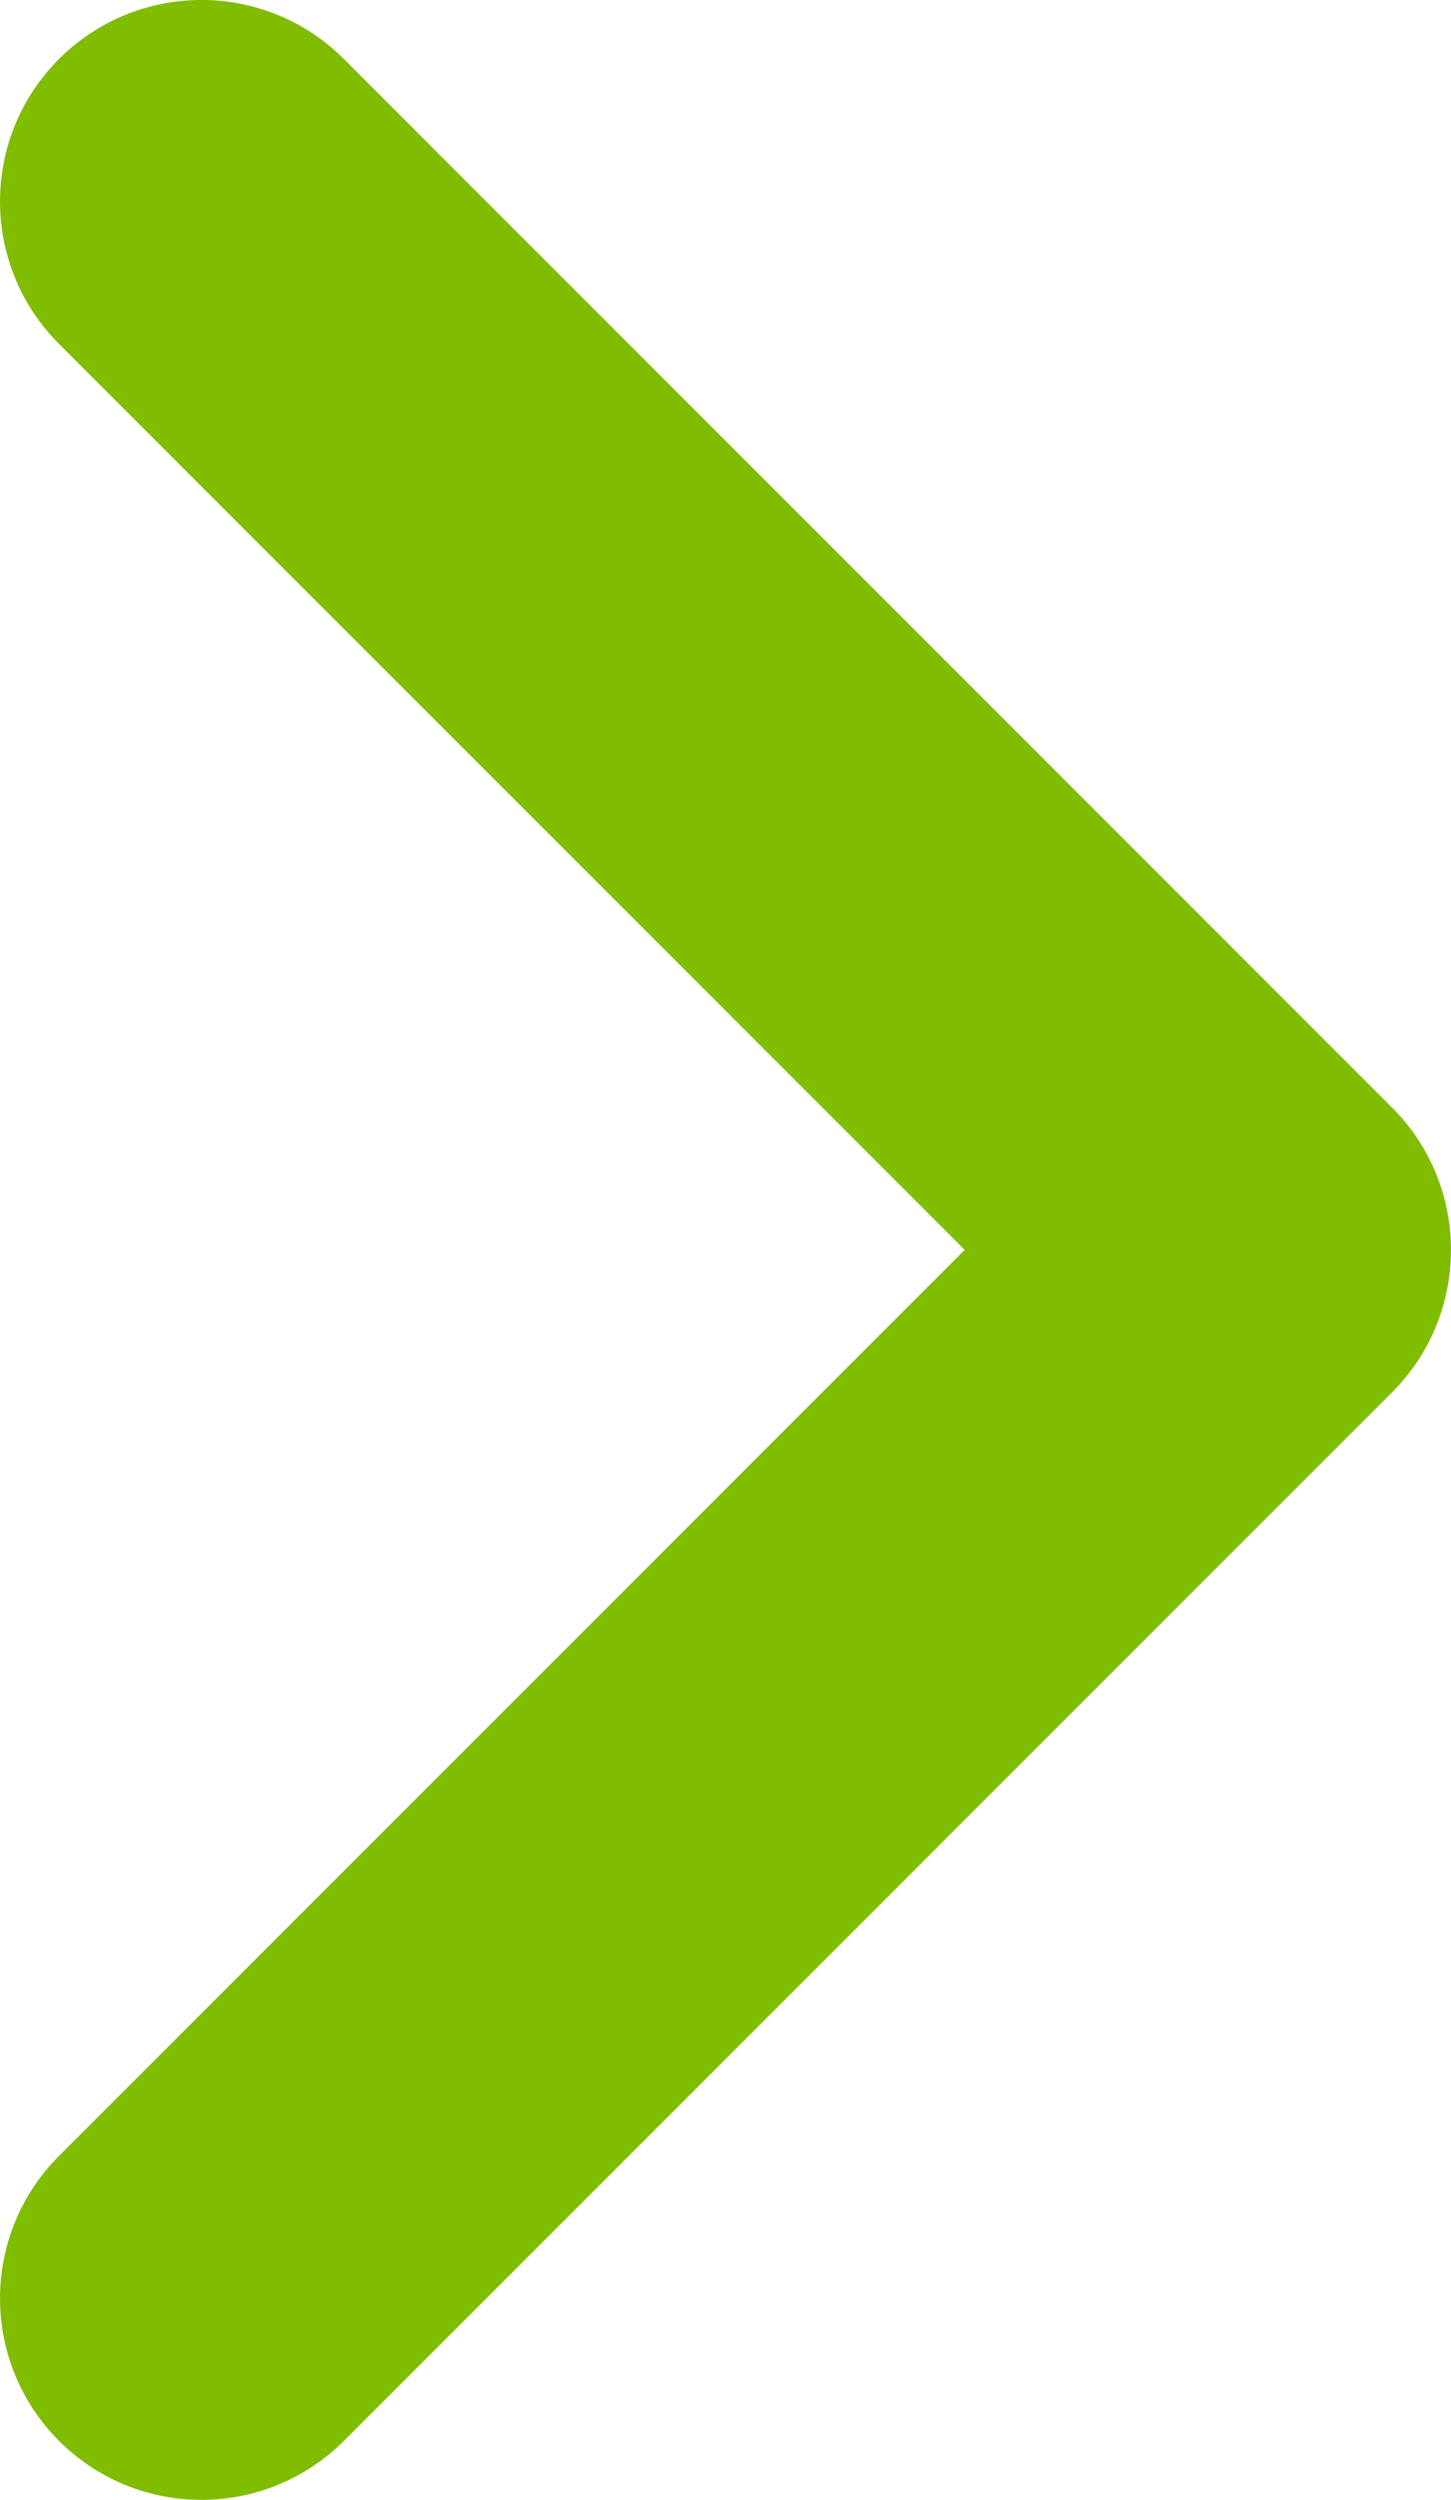 <?xml version="1.0" encoding="utf-8"?>
<!-- Generator: Adobe Illustrator 25.0.1, SVG Export Plug-In . SVG Version: 6.00 Build 0)  -->
<svg version="1.1" id="Layer_1" xmlns="http://www.w3.org/2000/svg" xmlns:xlink="http://www.w3.org/1999/xlink" x="0px" y="0px"
	 viewBox="0 0 28.817 49.632" style="enable-background:new 0 0 28.817 49.632;" xml:space="preserve">
<style type="text/css">
	.st0{fill:#80BD01;}
</style>
<path class="st0" d="M27.645,21.987c-0.002-0.002-0.004-0.003-0.005-0.004L6.829,1.171c-1.563-1.562-4.095-1.562-5.657,0
	c-1.562,1.563-1.562,4.095,0,5.657l17.987,17.987L1.172,42.803c-1.562,1.563-1.562,4.095,0,5.657
	C1.953,49.241,2.976,49.632,4,49.632s2.047-0.391,2.829-1.171L27.64,27.649c0.002-0.002,0.004-0.003,0.005-0.004
	c0.781-0.781,1.172-1.805,1.171-2.829C28.817,23.792,28.426,22.768,27.645,21.987z"/>
</svg>
